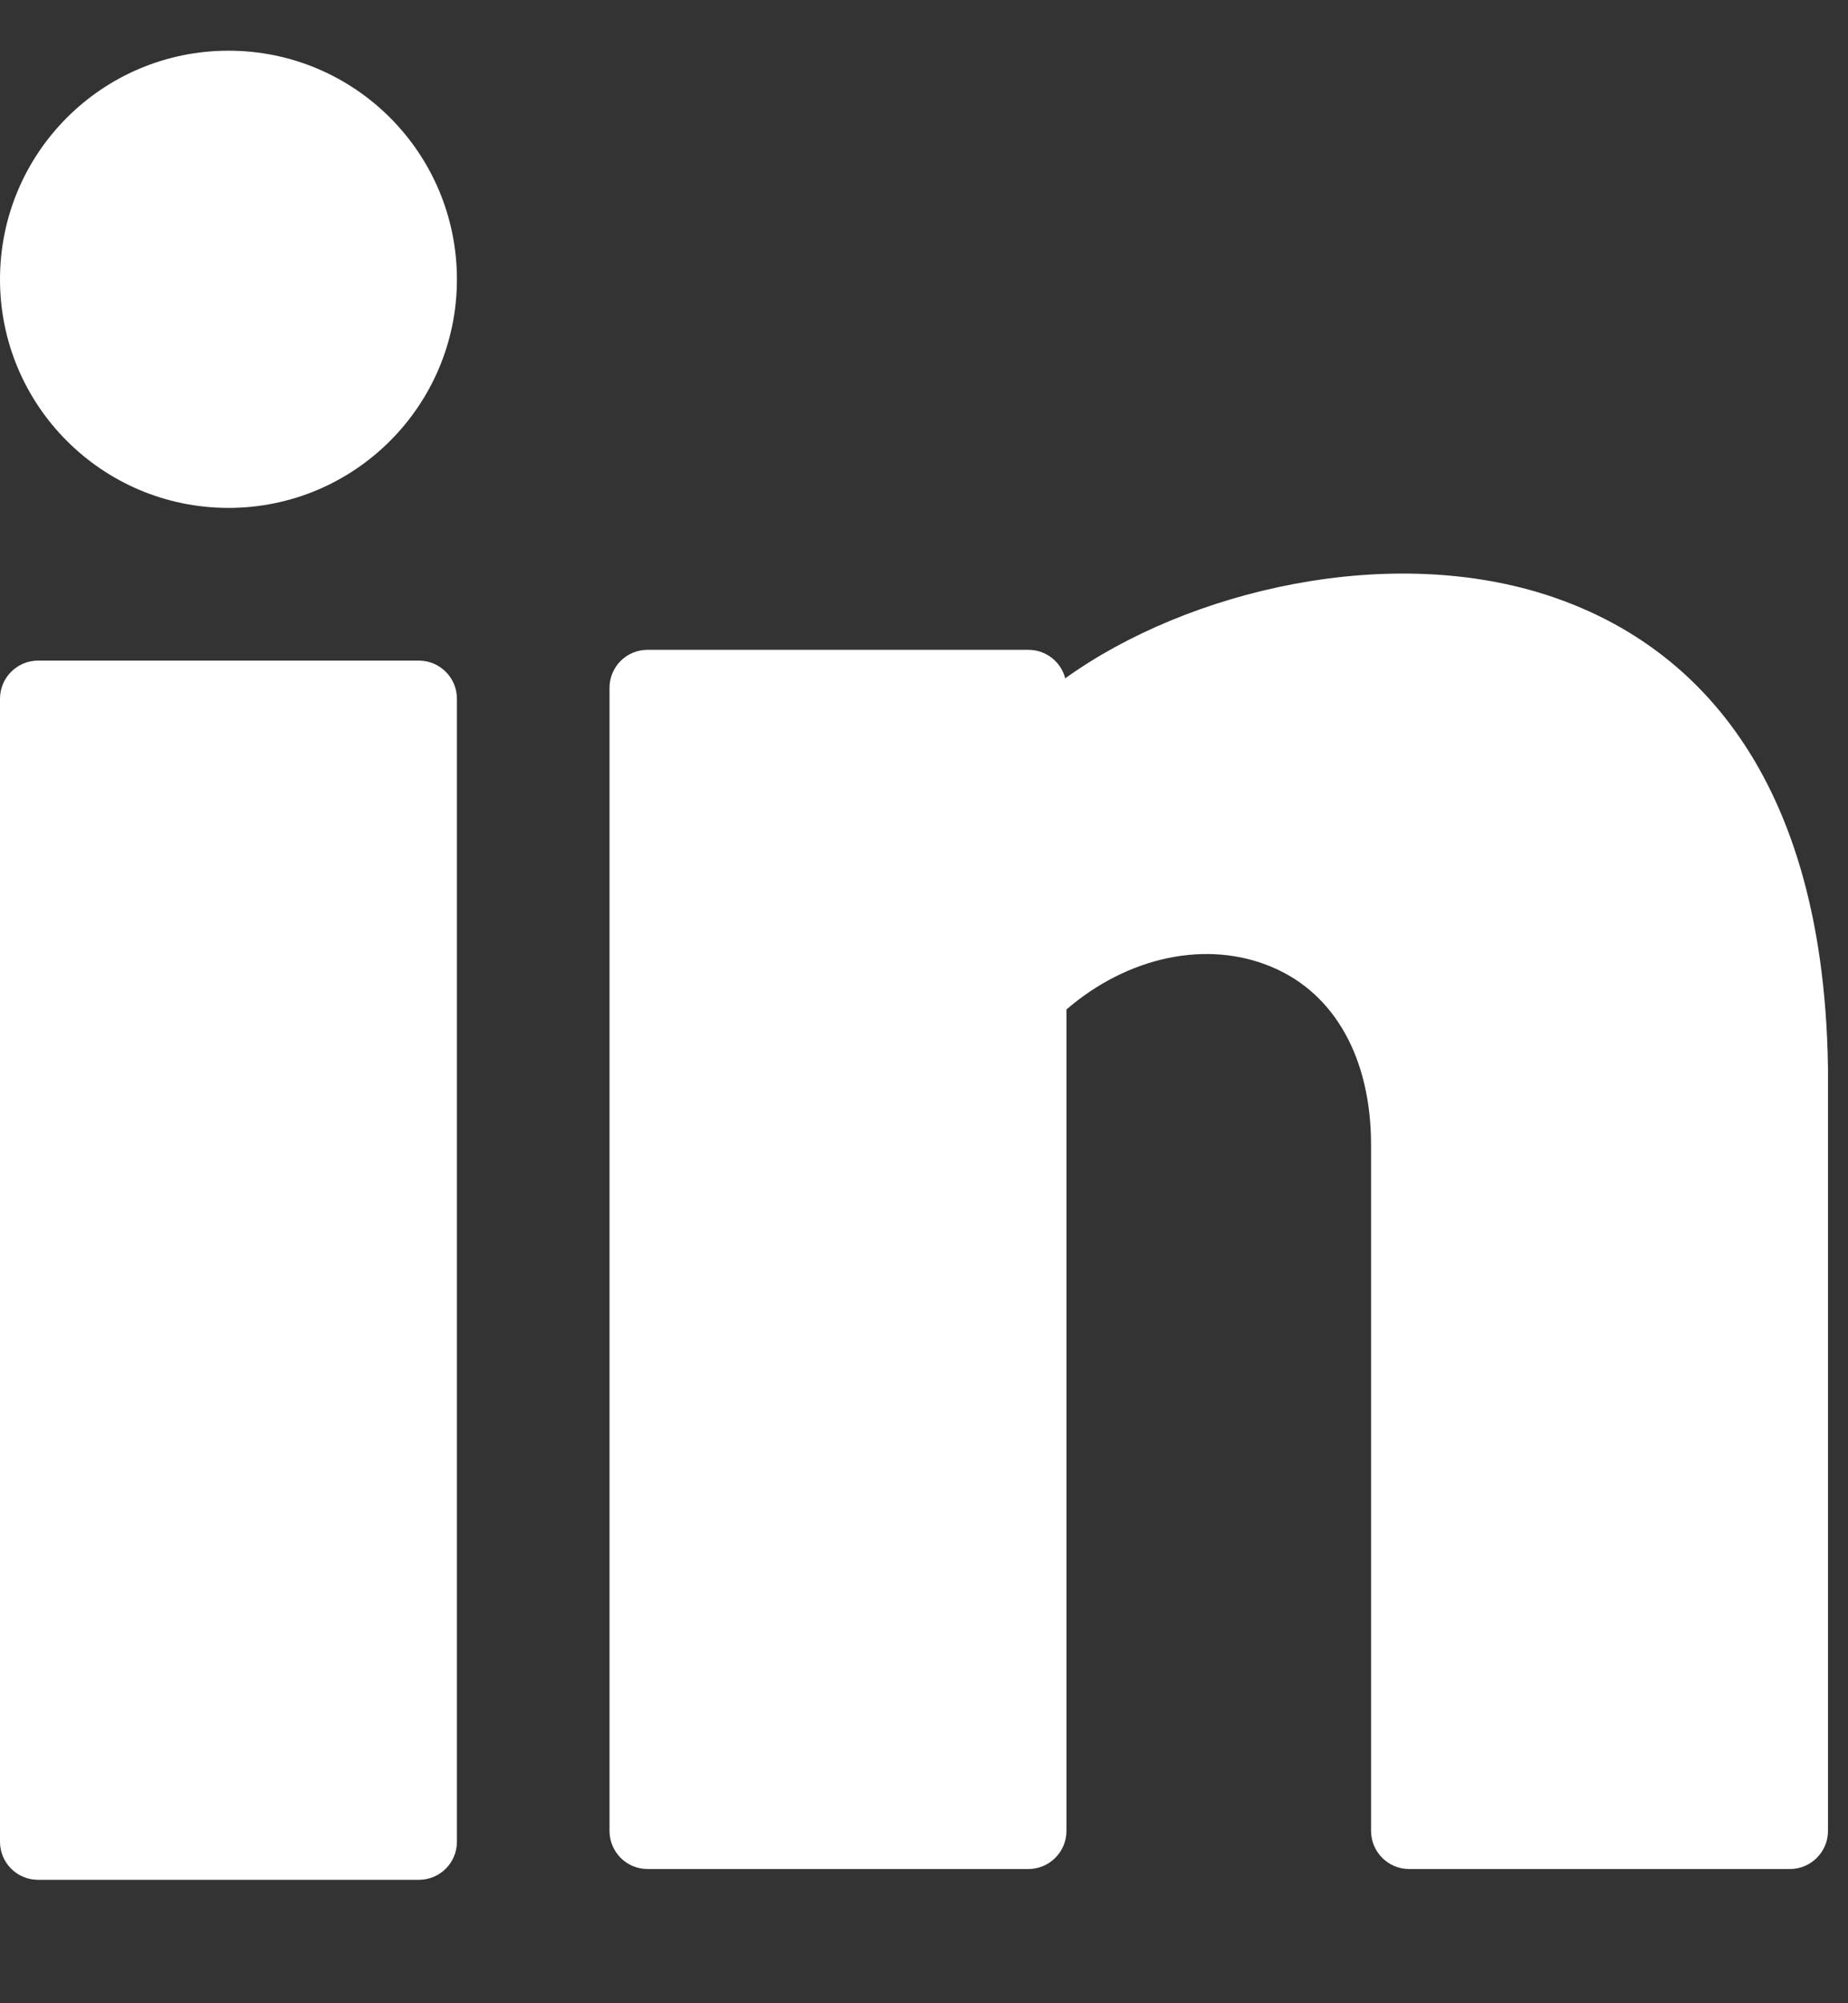 <svg width="12" height="13" viewBox="0 0 12 13" fill="none" xmlns="http://www.w3.org/2000/svg">
<rect x="0" y="0" width="12" height="13" fill="#333333" stroke="none"/>
<path d="M1.484 3.296C2.303 3.296 2.967 2.632 2.967 1.813C2.967 0.993 2.303 0.329 1.484 0.329C0.664 0.329 0 0.993 0 1.813C0 2.632 0.664 3.296 1.484 3.296Z" fill="white"/>
<path d="M2.72 4.287H0.247C0.111 4.287 0 4.398 0 4.534V11.952C0 12.089 0.111 12.199 0.247 12.199H2.72C2.856 12.199 2.967 12.089 2.967 11.952V4.534C2.967 4.398 2.856 4.287 2.72 4.287Z" fill="white"/>
<path d="M10.088 3.876C9.031 3.514 7.71 3.832 6.917 4.402C6.89 4.296 6.793 4.217 6.678 4.217H4.205C4.068 4.217 3.958 4.327 3.958 4.464V11.882C3.958 12.018 4.068 12.129 4.205 12.129H6.678C6.814 12.129 6.925 12.018 6.925 11.882V6.551C7.324 6.207 7.839 6.097 8.26 6.276C8.669 6.448 8.903 6.87 8.903 7.431V11.882C8.903 12.018 9.014 12.129 9.15 12.129H11.623C11.759 12.129 11.87 12.018 11.87 11.882V6.933C11.842 4.901 10.886 4.149 10.088 3.876Z" fill="white"/>
</svg>
